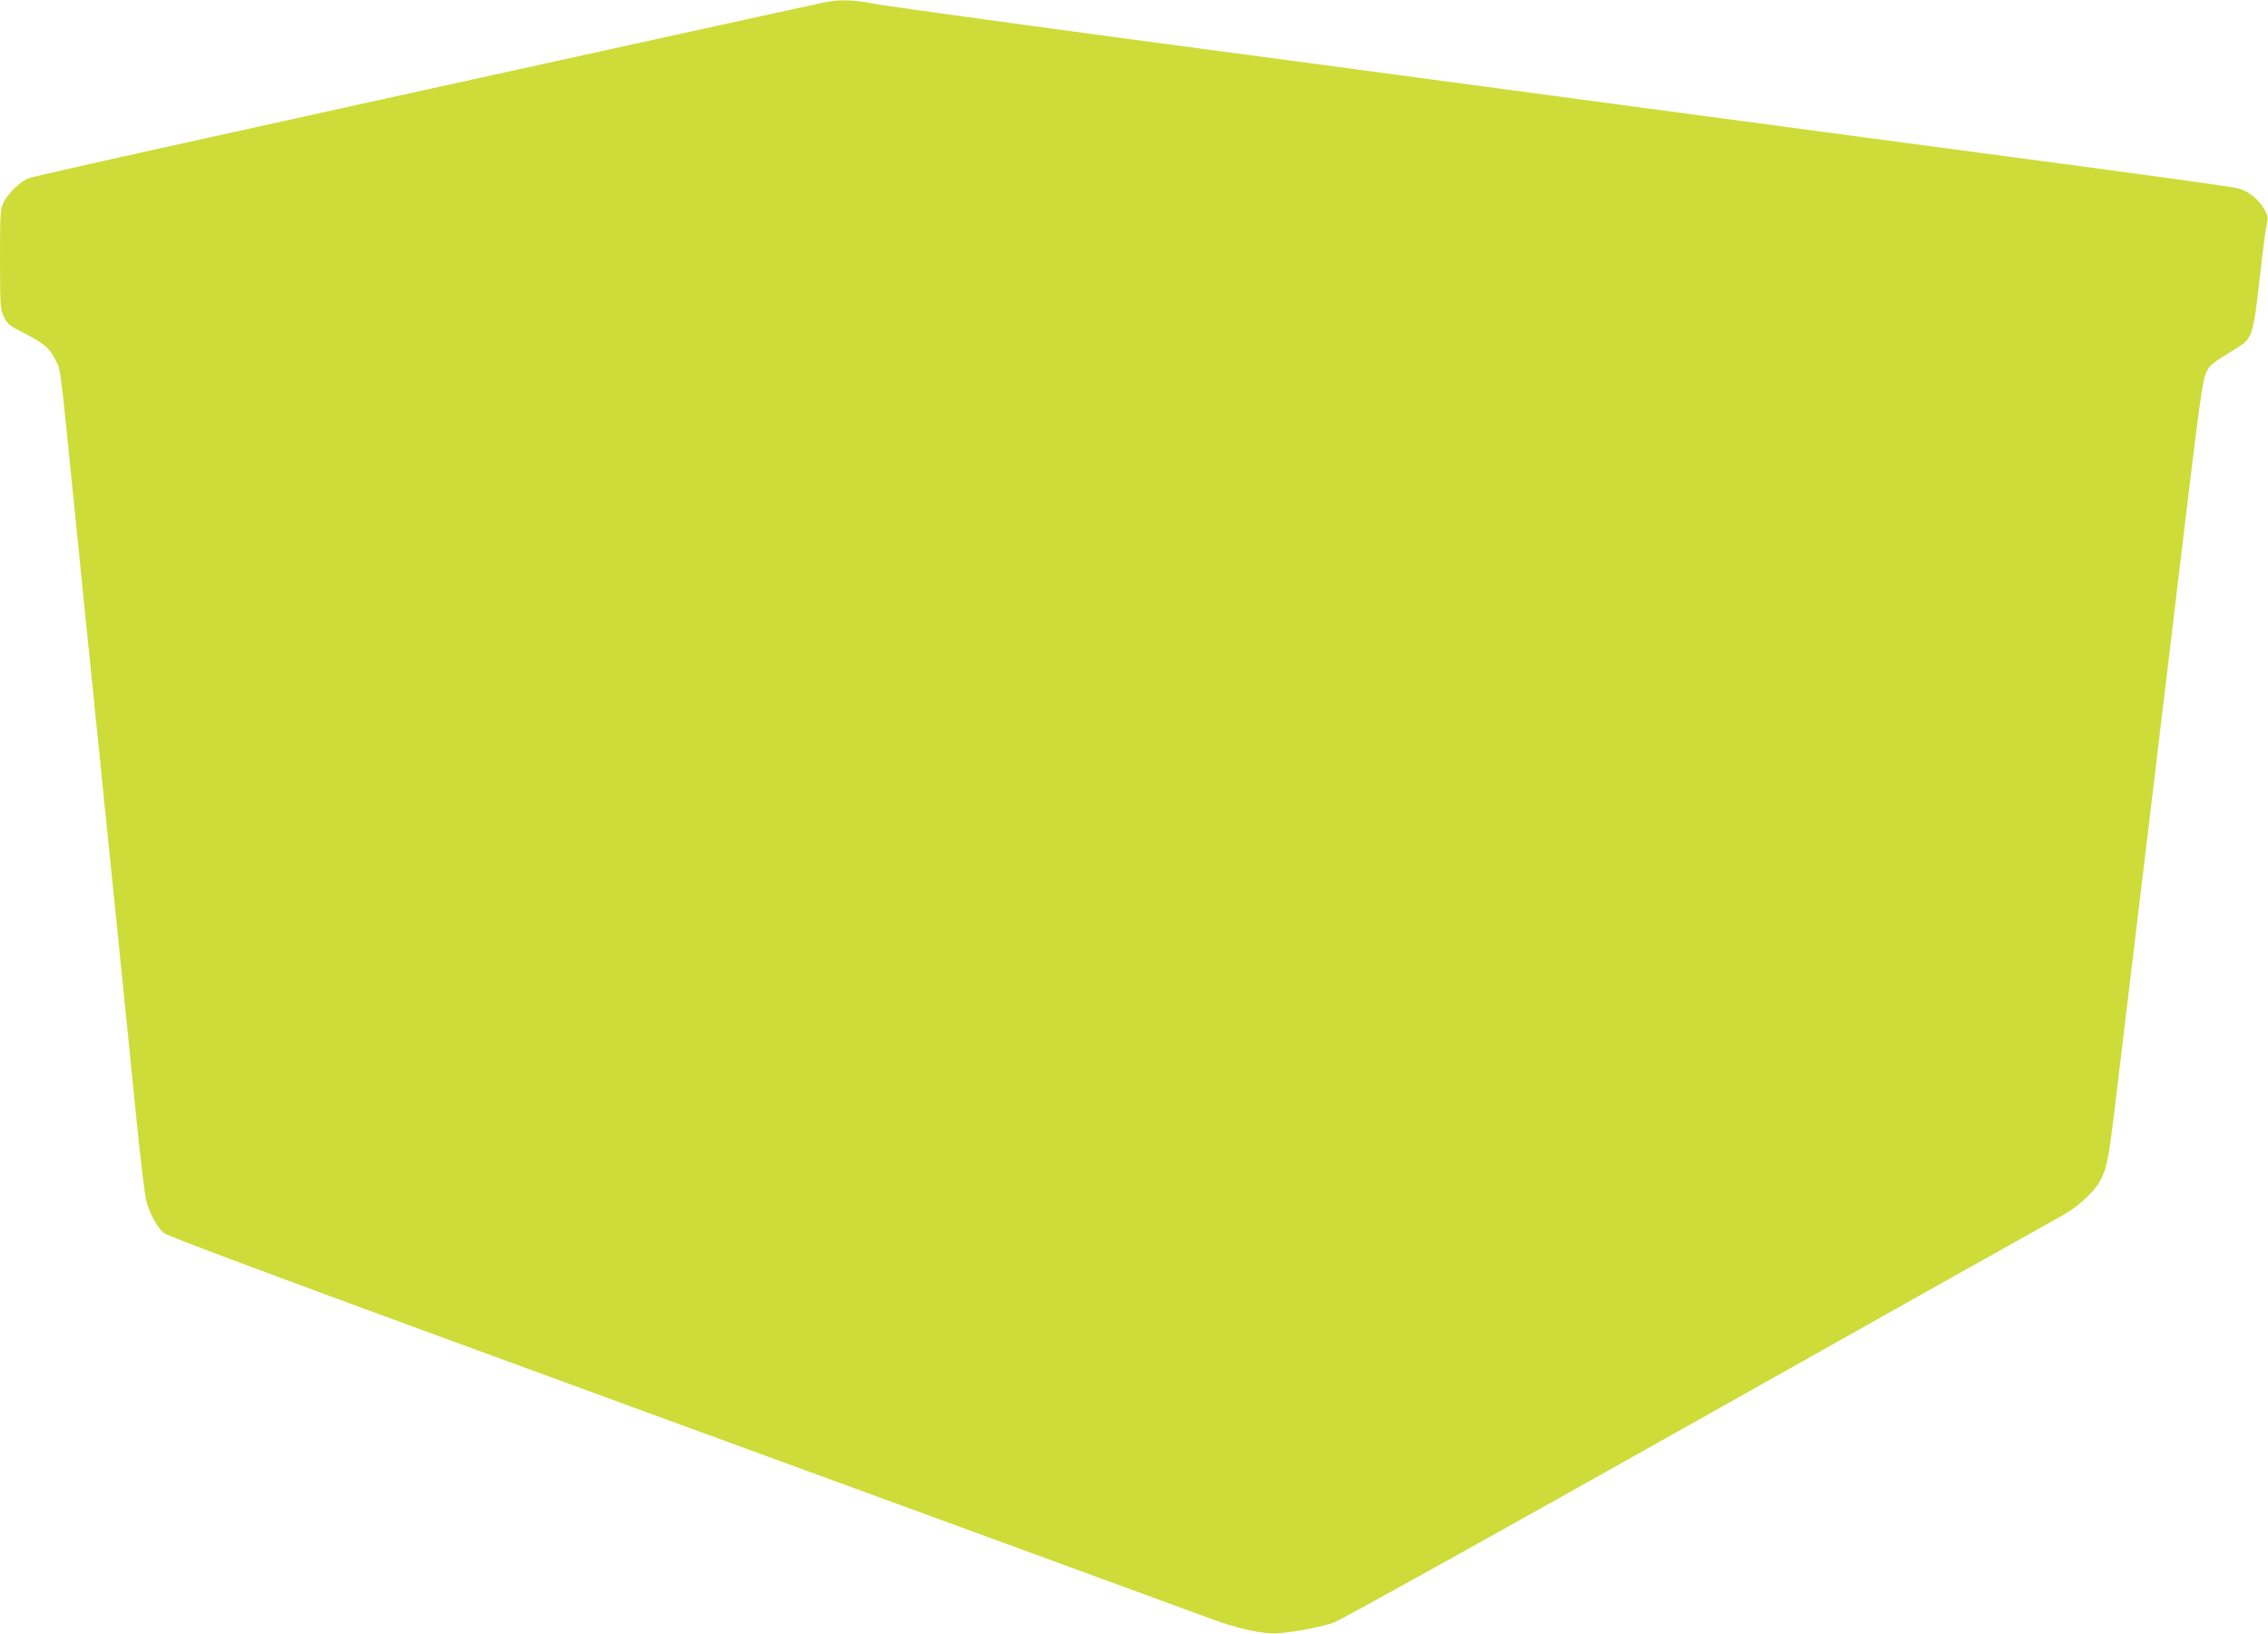 <?xml version="1.0" standalone="no"?>
<!DOCTYPE svg PUBLIC "-//W3C//DTD SVG 20010904//EN"
 "http://www.w3.org/TR/2001/REC-SVG-20010904/DTD/svg10.dtd">
<svg version="1.0" xmlns="http://www.w3.org/2000/svg"
 width="1280pt" height="922pt" viewBox="0 0 1280 922"
 preserveAspectRatio="xMidYMid meet">
<g transform="translate(0,922) scale(0.1,-0.1)"
fill="#cddc39" stroke="none">
<path d="M4655 9207 c-51 -10 -1094 -239 -1990 -436 -275 -60 -941 -207 -1480
-326 -539 -118 -998 -222 -1021 -230 -49 -18 -119 -86 -145 -139 -17 -36 -19
-65 -19 -320 1 -271 1 -283 23 -326 20 -40 33 -50 117 -92 109 -56 142 -84
175 -153 28 -56 22 -6 105 -830 47 -470 66 -657 140 -1378 16 -160 45 -448 65
-639 19 -192 51 -502 70 -690 19 -189 53 -523 75 -743 22 -220 47 -427 55
-459 19 -74 60 -149 99 -184 23 -20 767 -296 2901 -1076 1579 -577 2928 -1071
2998 -1097 160 -60 309 -93 392 -86 99 8 245 36 315 61 36 13 952 522 2055
1143 1095 616 2019 1135 2055 1154 76 40 171 125 206 184 43 73 53 123 89 420
19 160 98 814 175 1455 77 641 180 1499 229 1908 76 631 93 750 112 788 22 47
24 48 187 149 71 45 80 74 113 364 15 141 33 282 40 313 11 54 10 59 -15 103
-32 54 -89 98 -148 113 -24 7 -466 68 -983 137 -517 69 -1646 219 -2510 335
-863 116 -2141 287 -2840 380 -698 94 -1314 179 -1368 190 -105 21 -191 24
-272 7z"/>
</g>
</svg>
